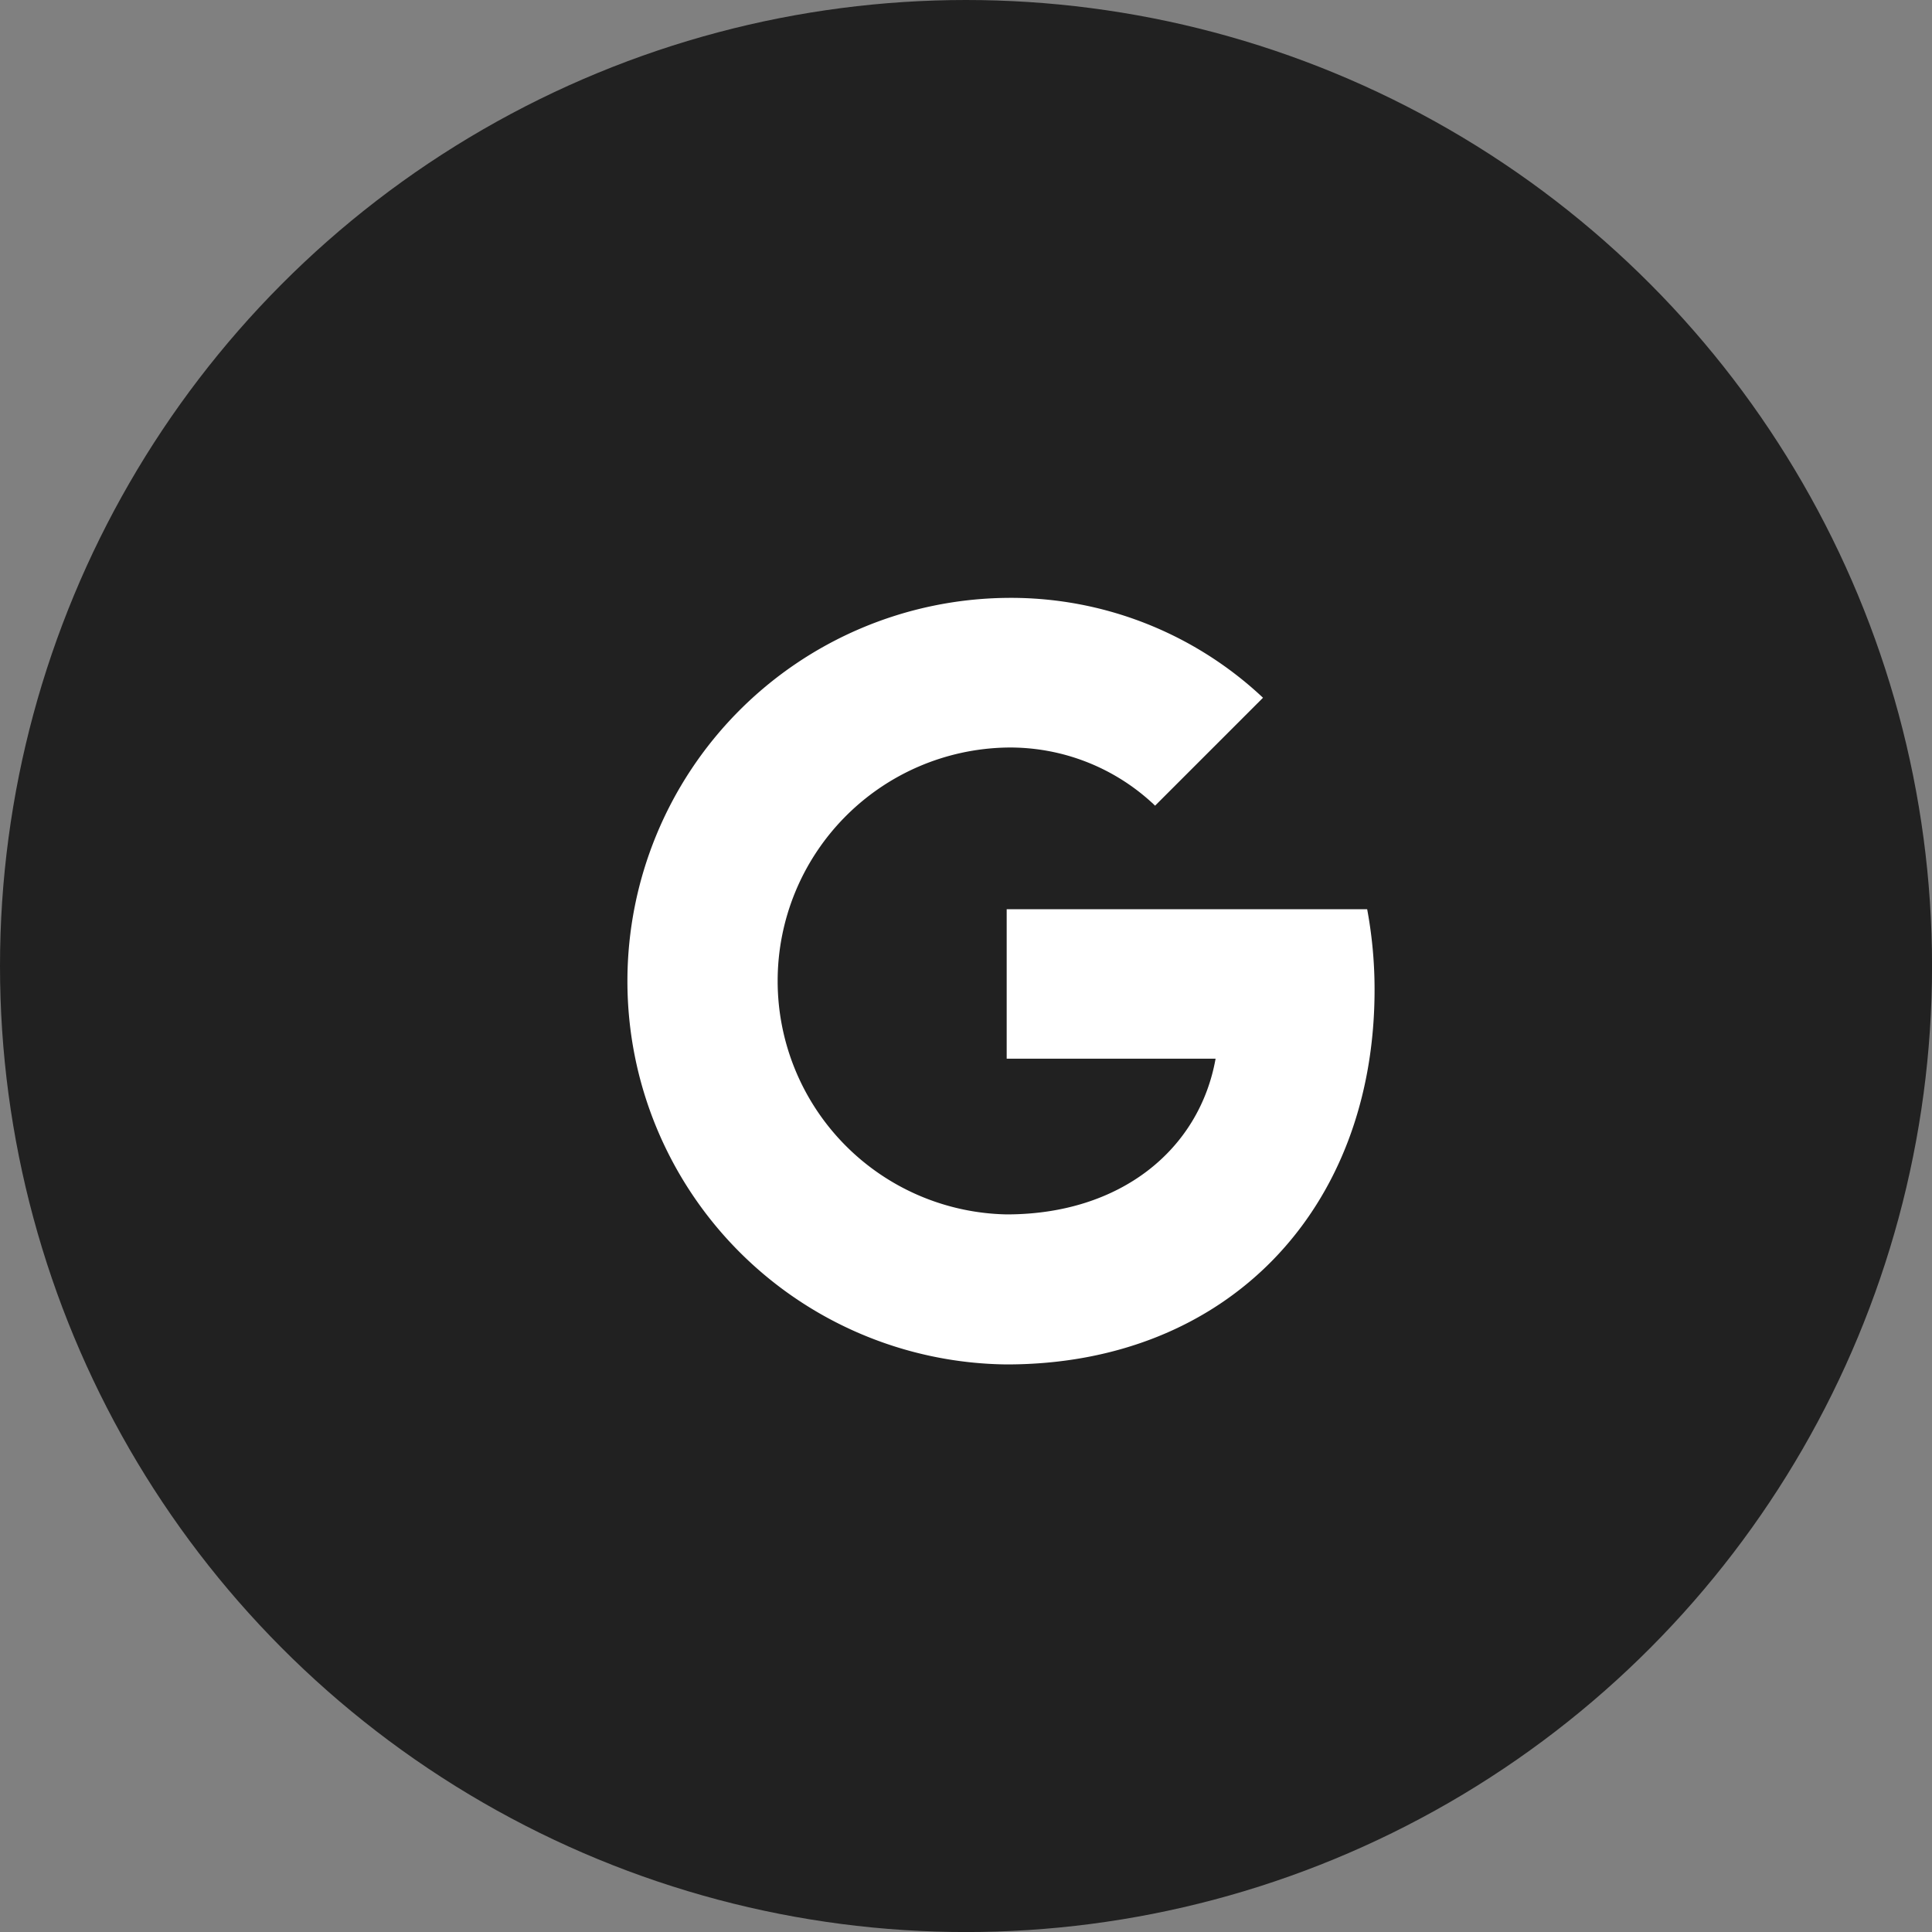 <svg id="Componente_35_2" data-name="Componente 35 – 2" xmlns="http://www.w3.org/2000/svg" width="45.753" height="45.753" viewBox="0 0 45.753 45.753">
  <rect x="0" y="0" width="45.753" height="45.753" fill="#808080" stroke="none"/>
  <circle id="Elipse_3" data-name="Elipse 3" cx="22.877" cy="22.877" r="22.877" fill="#212121"/>
  <path id="Icon_akar-google-fill" data-name="Icon akar-google-fill" d="M21.143,10.609a10.366,10.366,0,0,1,.175,1.906c0,5.186-3.471,8.873-8.712,8.873a9.077,9.077,0,0,1,0-18.153A8.709,8.709,0,0,1,18.676,5.6L16.117,8.159V8.152a4.972,4.972,0,0,0-3.511-1.373,5.529,5.529,0,0,0,0,11.056c2.717,0,4.567-1.554,4.947-3.687H12.606v-3.54h8.538Z" transform="translate(11.234 10.924)" fill="#fff"/>
</svg>
